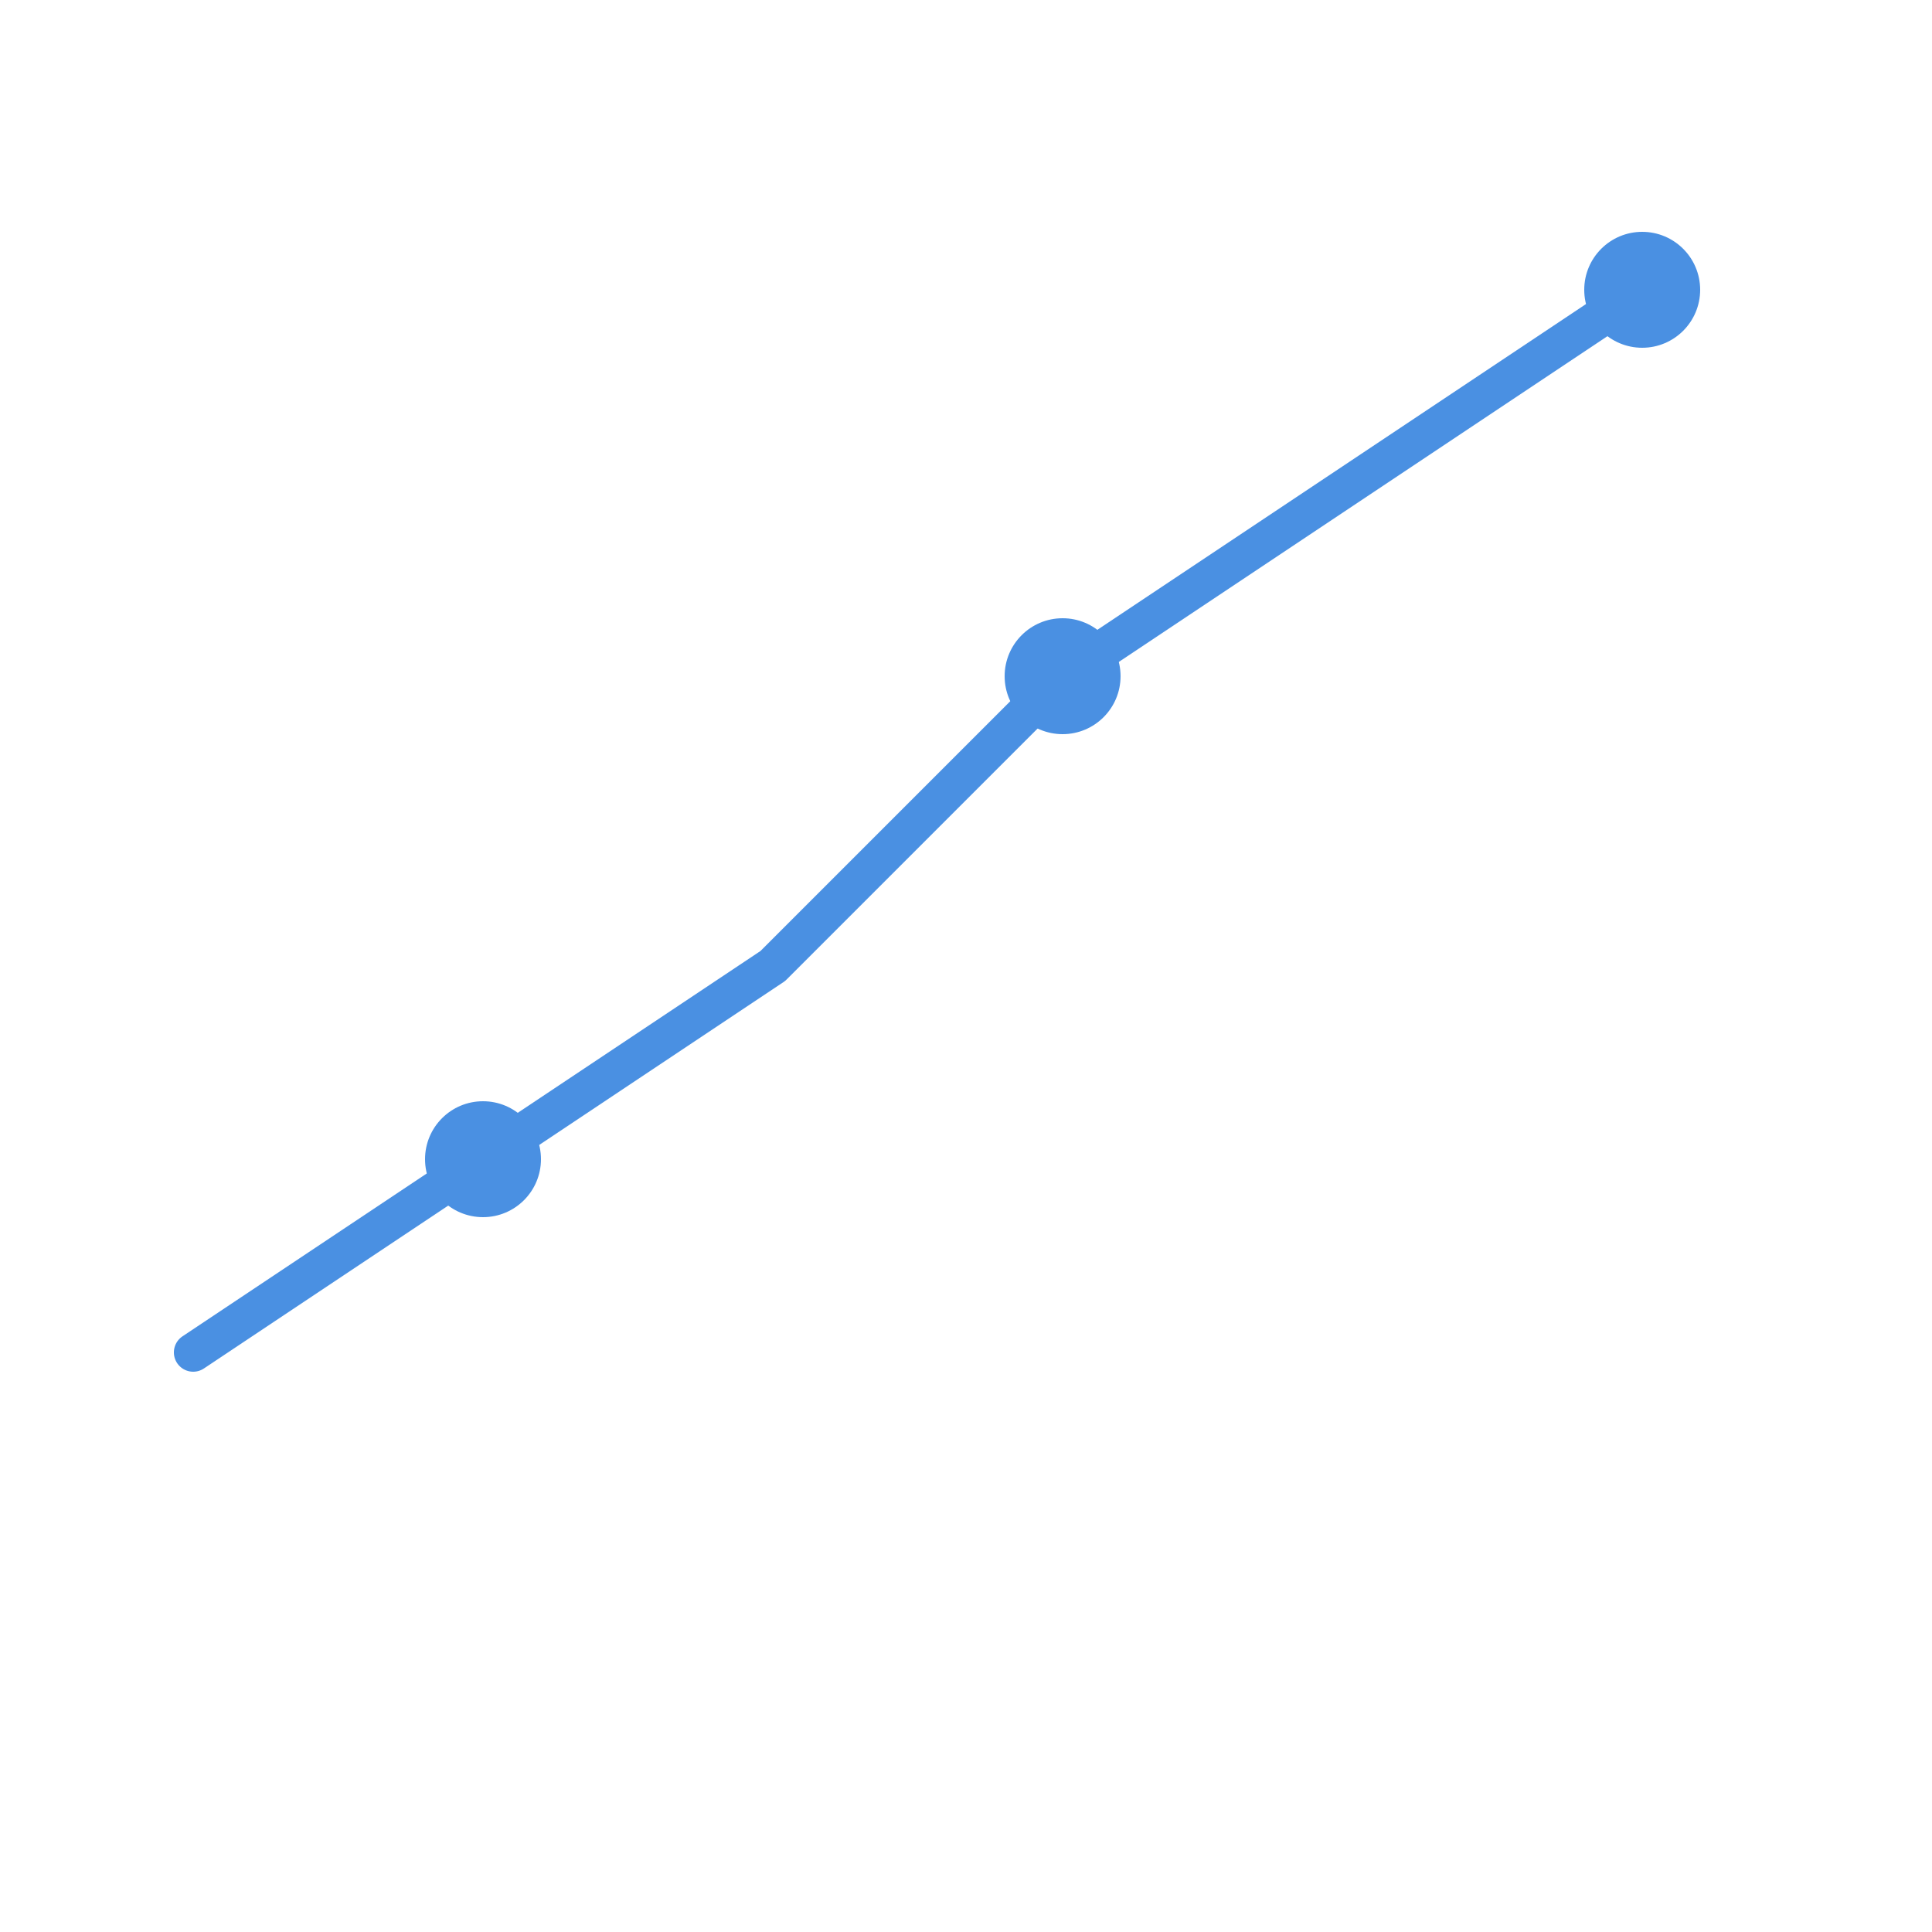 <svg xmlns="http://www.w3.org/2000/svg" viewBox="0 0 100 100">
  <defs>
    <style>
      .chart-line { fill: none; stroke: #4A90E2; stroke-width: 2; stroke-linecap: round; stroke-linejoin: round; }
      .node { fill: #4A90E2; }
    </style>
  </defs>
  <!-- Upward trending chart -->
  <polyline class="chart-line" points="10,70 25,60 40,50 55,35 70,25 85,15" />
  <!-- Analytics nodes -->
  <circle class="node" cx="25" cy="60" r="3" />
  <circle class="node" cx="55" cy="35" r="3" />
  <circle class="node" cx="85" cy="15" r="3" />
</svg>
